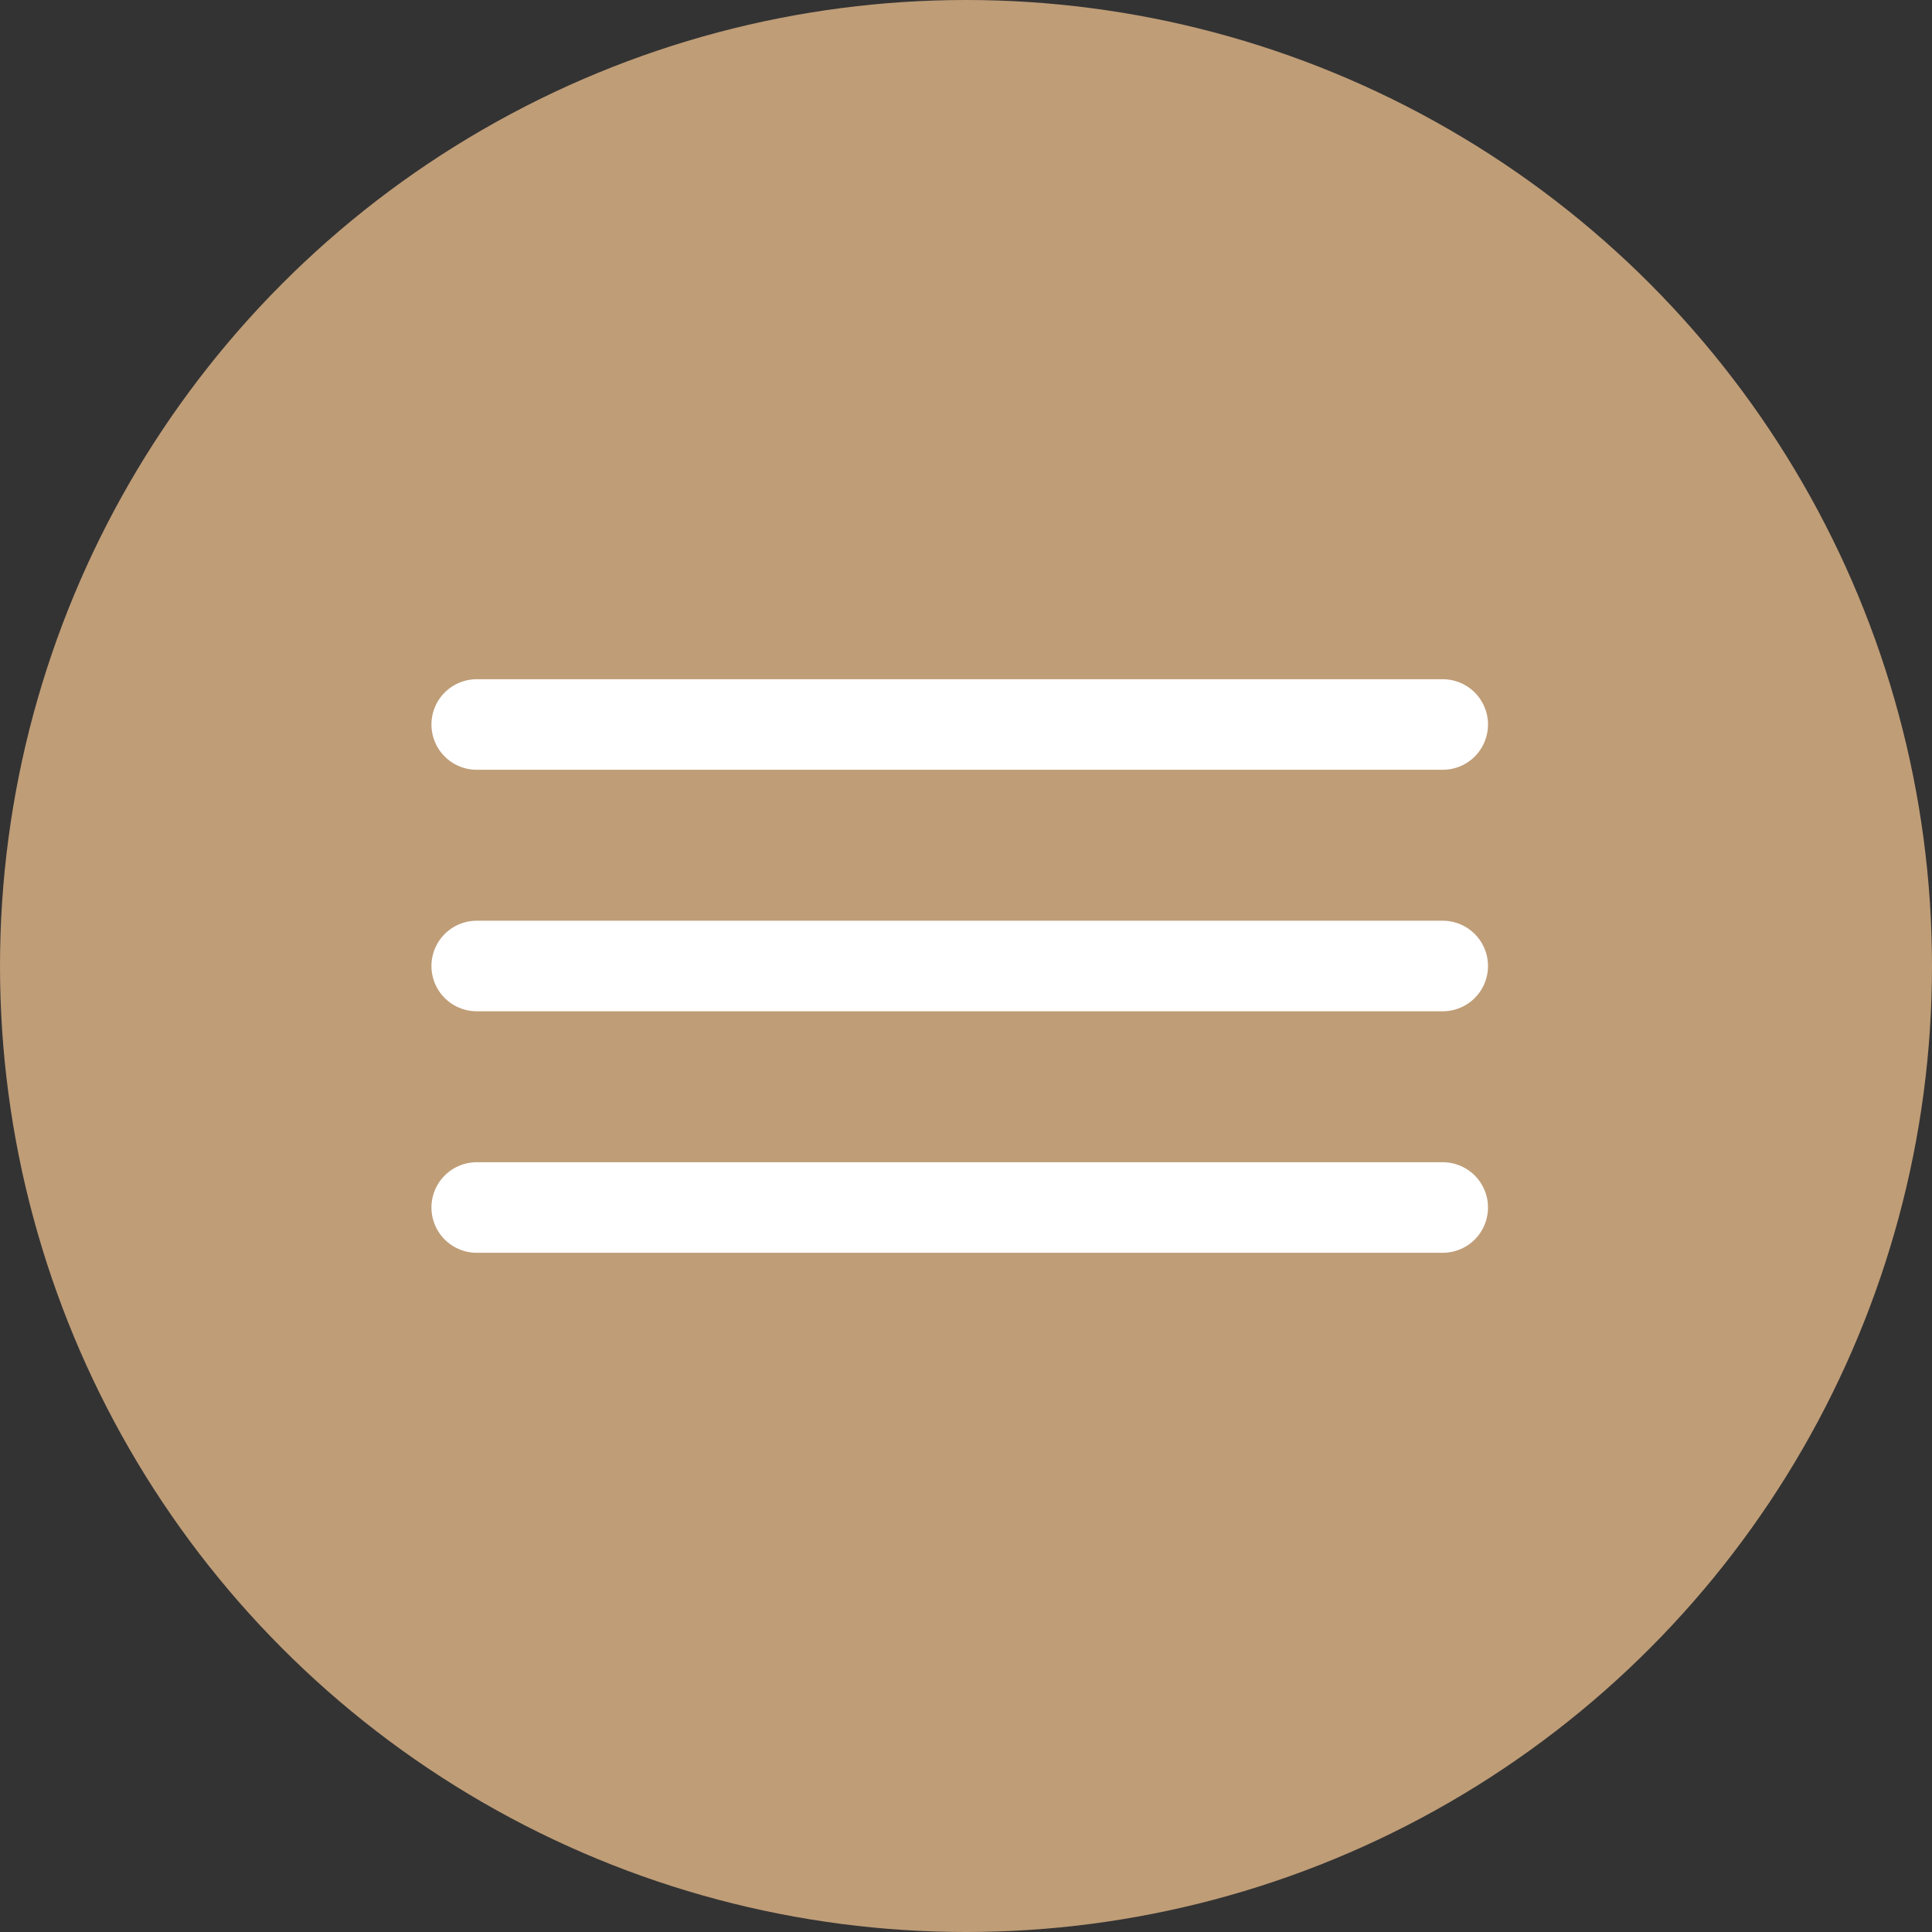 <?xml version="1.0" encoding="UTF-8"?> <svg xmlns="http://www.w3.org/2000/svg" width="32" height="32" viewBox="0 0 32 32" fill="none"><rect x="0" y="0" width="32" height="32" fill="#333333" stroke="none"/> <circle cx="16" cy="16" r="16" fill="#BF9D77"></circle> <path d="M7.896 12H23.896" stroke="white" stroke-width="1.5" stroke-linecap="round" stroke-linejoin="round"></path> <path d="M7.896 20H23.896" stroke="white" stroke-width="1.5" stroke-linecap="round" stroke-linejoin="round"></path> <path d="M7.896 16H23.896" stroke="white" stroke-width="1.5" stroke-linecap="round" stroke-linejoin="round"></path> </svg> 